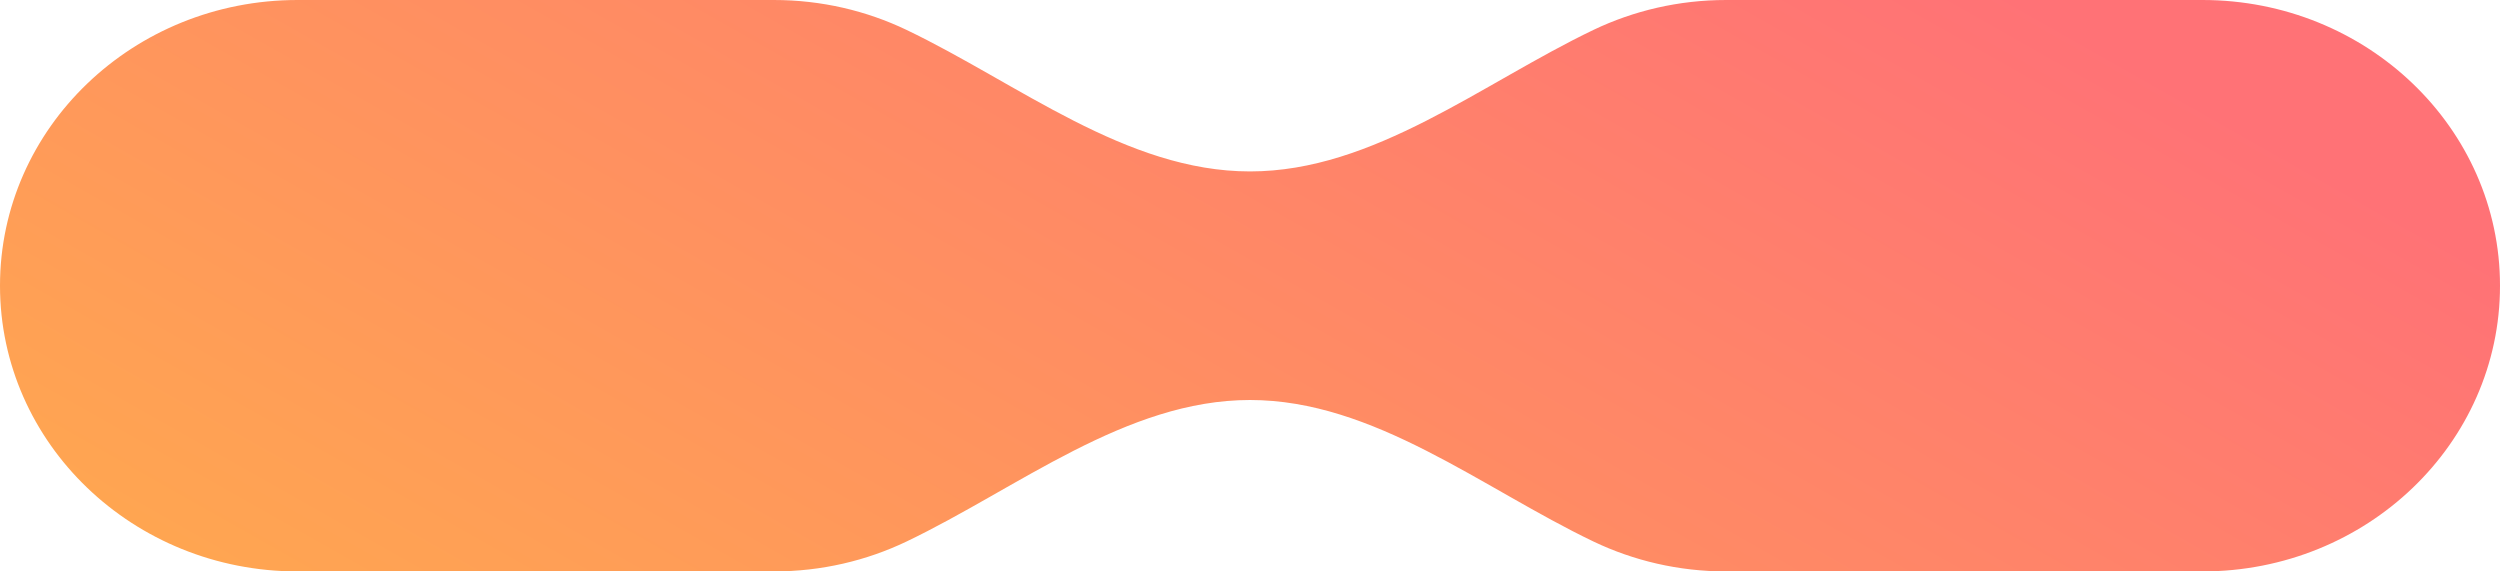 <?xml version="1.0" encoding="UTF-8"?> <svg xmlns="http://www.w3.org/2000/svg" width="35" height="8" viewBox="0 0 35 8" fill="none"><path d="M4.167 8C1.865 8 0 6.209 0 4C0 1.791 1.865 0 4.167 0L10.833 0C11.501 0 12.131 0.151 12.69 0.418C14.254 1.167 15.766 2.4 17.5 2.4C19.234 2.4 20.746 1.167 22.31 0.418C22.869 0.151 23.5 0 24.167 0H30.833C33.135 0 35 1.791 35 4C35 6.209 33.135 8 30.833 8H24.167C23.5 8 22.869 7.849 22.31 7.582C20.746 6.833 19.234 5.6 17.5 5.6C15.766 5.6 14.254 6.833 12.69 7.582C12.131 7.849 11.501 8 10.833 8H4.167Z" fill="url(#paint0_linear_79_137)"></path><defs><linearGradient id="paint0_linear_79_137" x1="-52.5" y1="4" x2="-31.116" y2="-33.735" gradientUnits="userSpaceOnUse"><stop offset="0.04" stop-color="#E1E430"></stop><stop offset="0.501" stop-color="#FFAB4D"></stop><stop offset="1" stop-color="#FF7276"></stop></linearGradient></defs></svg> 